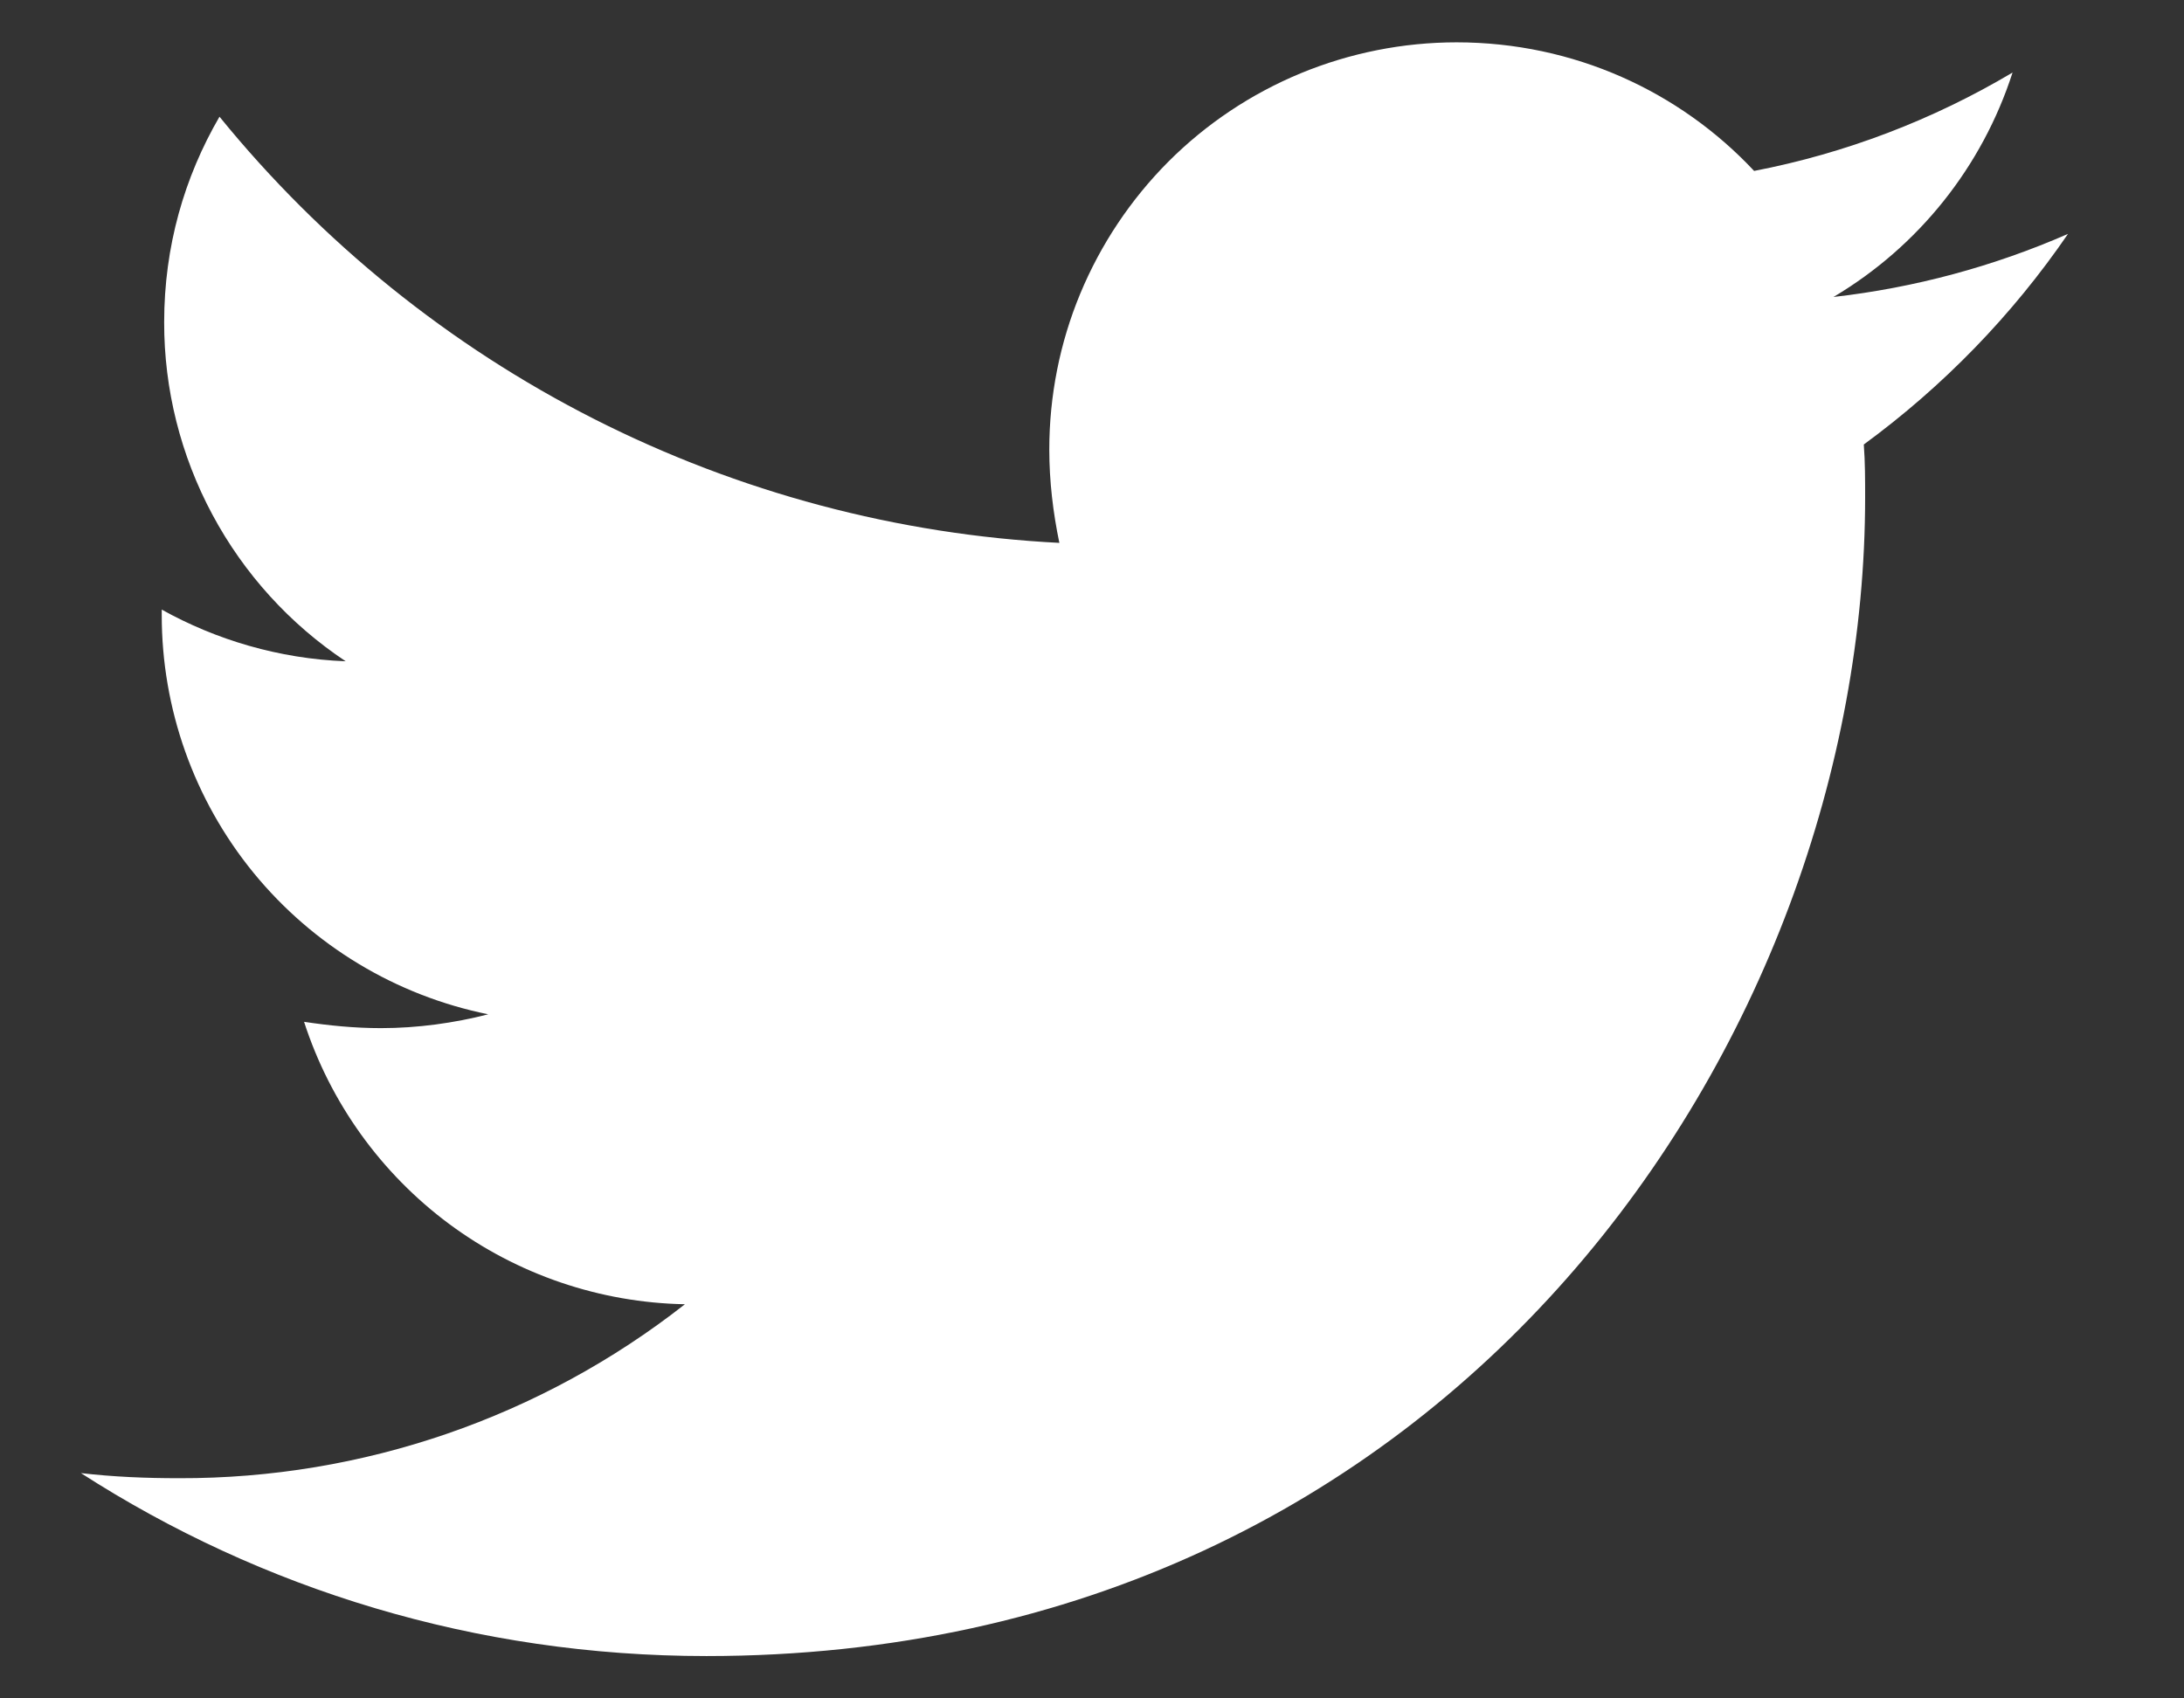 <svg width="18" height="14" viewBox="0 0 18 14" fill="none" xmlns="http://www.w3.org/2000/svg">
<rect x="0" y="0" width="18" height="14" fill="#333333" stroke="none"/>
<path d="M15.361 3.664C15.372 3.81 15.372 3.955 15.372 4.1C15.372 8.537 11.995 13.651 5.822 13.651C3.92 13.651 2.154 13.1 0.667 12.143C0.937 12.174 1.197 12.185 1.478 12.185C2.989 12.189 4.457 11.683 5.645 10.751C4.945 10.738 4.266 10.507 3.703 10.09C3.14 9.672 2.722 9.09 2.506 8.423C2.714 8.454 2.922 8.475 3.14 8.475C3.441 8.475 3.744 8.433 4.024 8.361C3.264 8.207 2.581 7.795 2.09 7.195C1.599 6.594 1.332 5.842 1.333 5.067V5.025C1.78 5.274 2.299 5.43 2.849 5.451C2.389 5.145 2.011 4.729 1.75 4.241C1.489 3.754 1.352 3.209 1.353 2.656C1.353 2.032 1.519 1.461 1.809 0.962C2.653 2 3.705 2.849 4.897 3.454C6.09 4.059 7.396 4.407 8.731 4.475C8.679 4.225 8.648 3.966 8.648 3.706C8.648 3.265 8.734 2.828 8.903 2.421C9.072 2.014 9.319 1.644 9.63 1.332C9.942 1.02 10.312 0.773 10.72 0.604C11.127 0.436 11.564 0.349 12.005 0.349C12.971 0.349 13.844 0.754 14.457 1.409C15.209 1.264 15.929 0.989 16.587 0.598C16.337 1.374 15.812 2.032 15.111 2.448C15.778 2.372 16.429 2.197 17.044 1.928C16.585 2.598 16.016 3.184 15.361 3.664Z" fill="white"/>
</svg>
